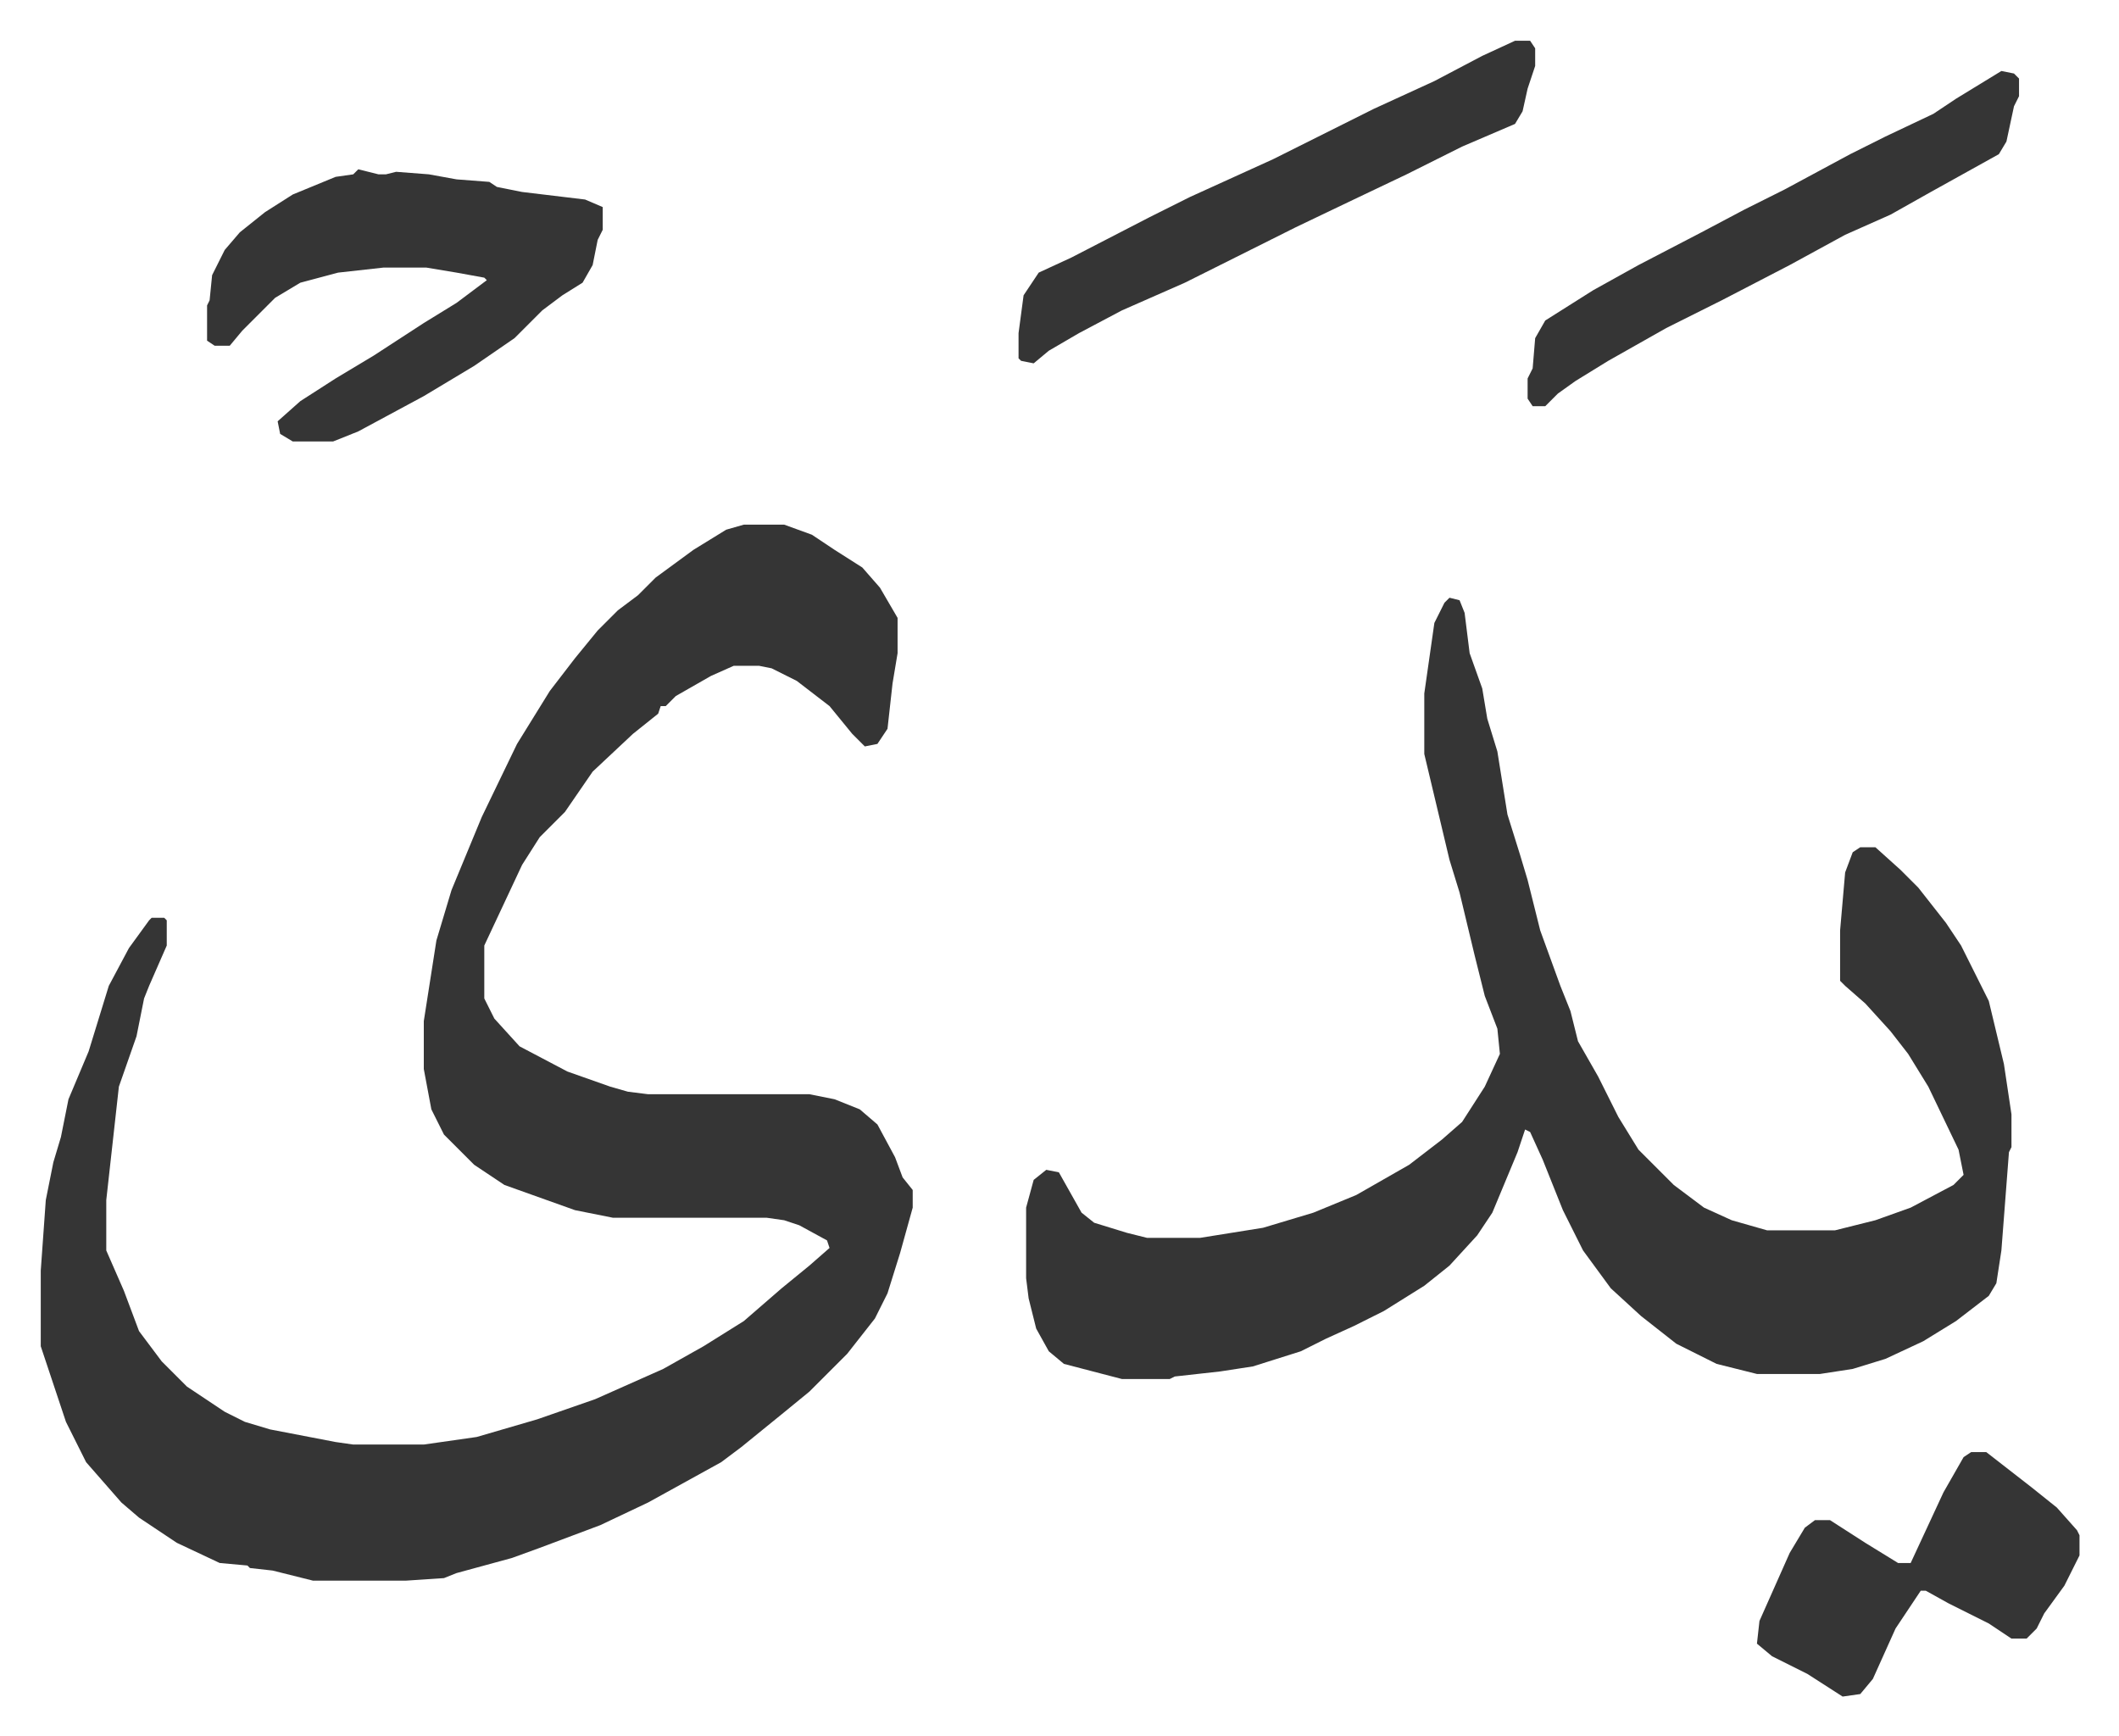 <svg xmlns="http://www.w3.org/2000/svg" role="img" viewBox="-16.17 413.83 840.84 688.84"><path fill="#353535" id="rule_normal" d="M279 622h16l11 4 9 6 11 7 7 8 7 12v14l-2 12-2 18-4 6-5 1-5-5-9-11-13-10-10-5-5-1h-10l-9 4-14 8-4 4h-2l-1 3-10 8-16 15-11 16-10 10-7 11-15 32v21l4 8 10 11 19 10 17 6 7 2 8 1h64l10 2 10 4 7 6 7 13 3 8 4 5v7l-5 18-5 16-5 10-11 14-15 15-11 9-16 13-8 6-29 16-19 9-24 9-11 4-22 6-5 2-15 1h-37l-16-4-9-1-1-1-11-1-17-8-15-10-7-6-7-8-7-8-8-16-10-30v-30l2-28 3-15 3-10 3-15 8-19 4-13 4-13 8-15 8-11 1-1h5l1 1v10l-7 16-2 5-3 15-7 20-5 45v20l7 16 6 16 9 12 10 10 15 10 8 4 10 3 26 5 7 1h28l21-3 24-7 23-8 27-12 16-9 16-10 15-13 11-9 8-7-1-3-11-6-6-2-7-1h-61l-15-3-28-10-12-8-12-12-5-10-3-16v-19l5-32 6-20 12-29 14-29 13-21 10-13 9-11 8-8 8-6 7-7 15-11 13-8zm280 29l4 1 2 5 2 16 5 14 2 12 4 13 4 25 5 16 3 10 5 20 8 22 4 10 3 12 8 14 8 16 8 13 14 14 12 9 11 5 14 4h27l16-4 14-5 17-9 4-4-2-10-12-25-8-13-7-9-10-11-8-7-2-2v-20l2-23 3-8 3-2h6l10 9 7 7 11 14 6 9 6 12 5 10 6 25 3 20v13l-1 2-3 39-2 13-3 5-13 10-13 8-15 7-13 4-13 2h-25l-16-4-16-8-14-11-12-11-11-15-8-16-8-20-5-11-2-1-3 9-10 24-6 9-11 12-10 8-16 10-12 6-11 5-10 5-19 6-13 2-18 2-2 1h-19l-23-6-6-5-5-9-3-12-1-8v-28l3-11 5-4 5 1 9 16 5 4 13 4 8 2h21l25-4 20-6 17-7 21-12 13-10 8-7 9-14 6-13-1-10-5-13-4-16-6-25-4-13-5-21-5-21v-24l4-28 4-8zM126 481l8 2h3l4-1 13 1 11 2 13 1 3 2 10 2 25 3 7 3v9l-2 4-2 10-4 7-8 5-8 6-11 11-16 11-20 12-26 14-10 4h-16l-5-3-1-5 9-8 14-9 15-9 20-13 13-8 12-9-1-1-11-2-12-2h-17l-18 2-15 4-10 6-13 13-5 6h-6l-3-2v-14l1-2 1-10 5-10 6-7 10-8 11-7 17-7 7-1zm459-51h6l2 3v7l-3 9-2 9-3 5-21 9-22 11-21 10-23 11-44 22-25 11-17 9-12 7-6 5-5-1-1-1v-10l2-15 6-9 13-6 31-16 16-8 33-15 40-20 24-11 19-10zm181 560h6l18 14 10 8 8 9 1 2v8l-6 12-8 11-3 6-4 4h-6l-9-6-16-8-9-5h-2l-10 15-9 20-5 6-7 1-14-9-14-7-6-5 1-9 4-9 8-18 6-10 4-3h6l14 9 13 8h5l13-28 8-14zm12-548l5 1 2 2v7l-2 4-3 14-3 5-27 15-16 9-18 8-22 12-27 14-22 11-23 13-13 8-7 5-5 5h-5l-2-3v-8l2-4 1-12 4-7 19-12 18-10 25-13 17-9 16-8 26-14 14-7 19-9 9-6z"/></svg>
